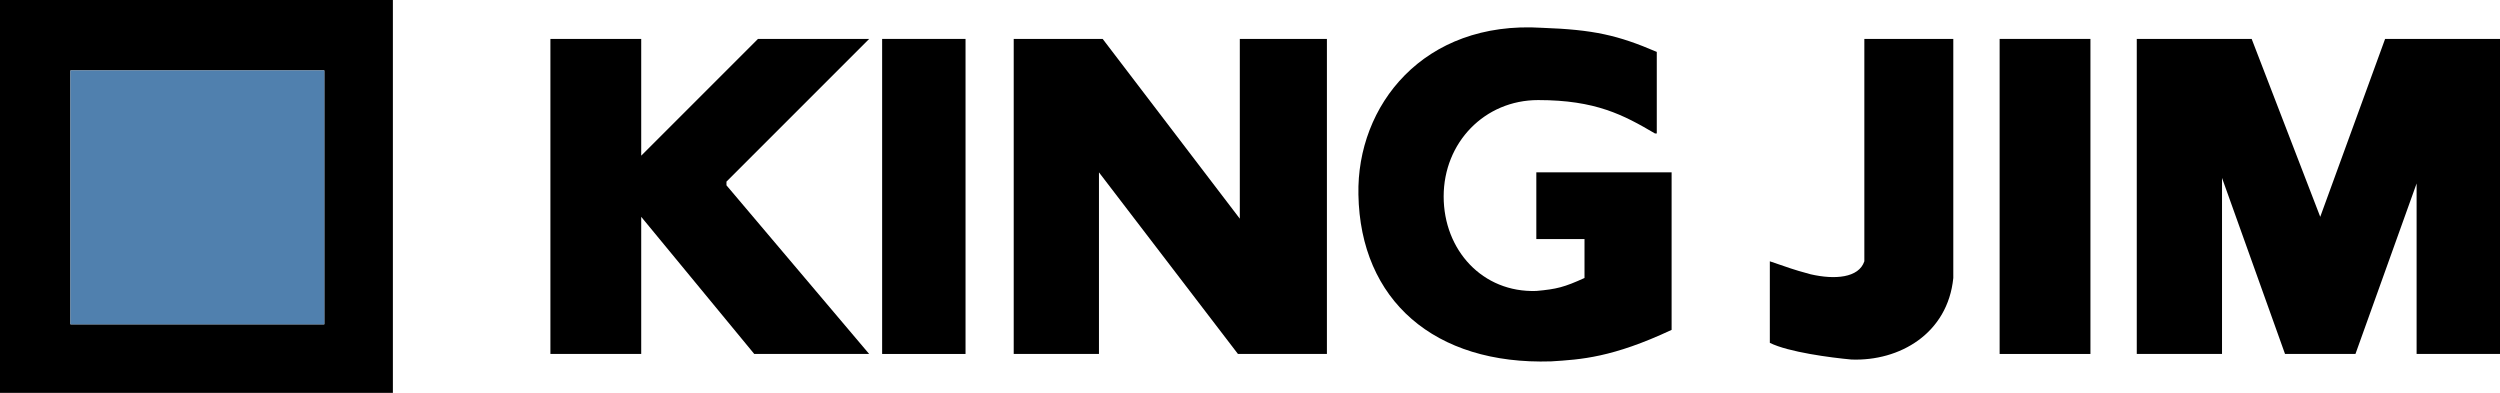 <?xml version="1.0" encoding="utf-8"?>
<!-- Generator: Adobe Illustrator 22.0.1, SVG Export Plug-In . SVG Version: 6.00 Build 0)  -->
<svg version="1.1" id="レイヤー_1" xmlns="http://www.w3.org/2000/svg" xmlns:xlink="http://www.w3.org/1999/xlink" x="0px"
	 y="0px" viewBox="0 0 134.9 21.2" style="enable-background:new 0 0 134.9 21.2;" xml:space="preserve">
<style type="text/css">
	.st0{fill:#5080AE;}
</style>
<g>
	<g>
		<g>
			<rect x="47.6" y="2.1" width="4.5" height="17"/>
		</g>
		<polygon points="46.9,19.1 39.2,10 39.2,9.8 46.9,2.1 40.9,2.1 34.6,8.4 34.6,2.1 29.7,2.1 29.7,19.1 34.6,19.1 34.6,11.7 
			40.7,19.1 		"/>
		<polygon points="54.7,2.1 54.7,19.1 59.3,19.1 59.3,9.3 66.8,19.1 71.6,19.1 71.6,2.1 66.9,2.1 66.9,11.8 59.5,2.1 		"/>
		<path d="M85.5,15L85.5,15L85.5,15l0-2.1h-2.6V9.3h7.3v8.5c-3.2,1.5-4.9,1.6-6.5,1.7c-6.3,0.2-10.3-3.3-10.4-9
			c-0.1-4.8,3.5-9.4,9.9-9c2.8,0.1,4.1,0.4,6.2,1.3V3v4.2l-0.1,0c-1.7-1-3.2-1.8-6.3-1.8c-2.9,0-5.1,2.3-5.1,5.2
			c0,2.9,2.1,5.2,5,5.1C84,15.6,84.4,15.5,85.5,15"/>
		<rect x="107.9" y="2.1" width="4.9" height="17"/>
		<polygon points="121.5,2.1 115.3,2.1 115.3,19.1 119.9,19.1 119.9,9.6 123.3,19.1 127.1,19.1 130.4,9.9 130.4,19.1 134.9,19.1 
			134.9,2.1 128.7,2.1 125.2,11.7 121.5,2.1 		"/>
		<path d="M105.4,14.7V2.1h-4.8v11.8l0,0.2c-0.3,0.9-1.6,1-2.9,0.7c-1.1-0.3-1-0.3-2.2-0.7v4.4c1,0.5,3.3,0.8,4.4,0.9
			c2.6,0.1,5.2-1.4,5.5-4.4L105.4,14.7z"/>
	</g>
	<path d="M21.2,21.2H0V0h21.2V21.2z M17.4,3.8H3.8v13.7h13.7V3.8z"/>
	<rect x="3.8" y="3.8" class="st0" width="13.7" height="13.7"/>
</g>
</svg>
